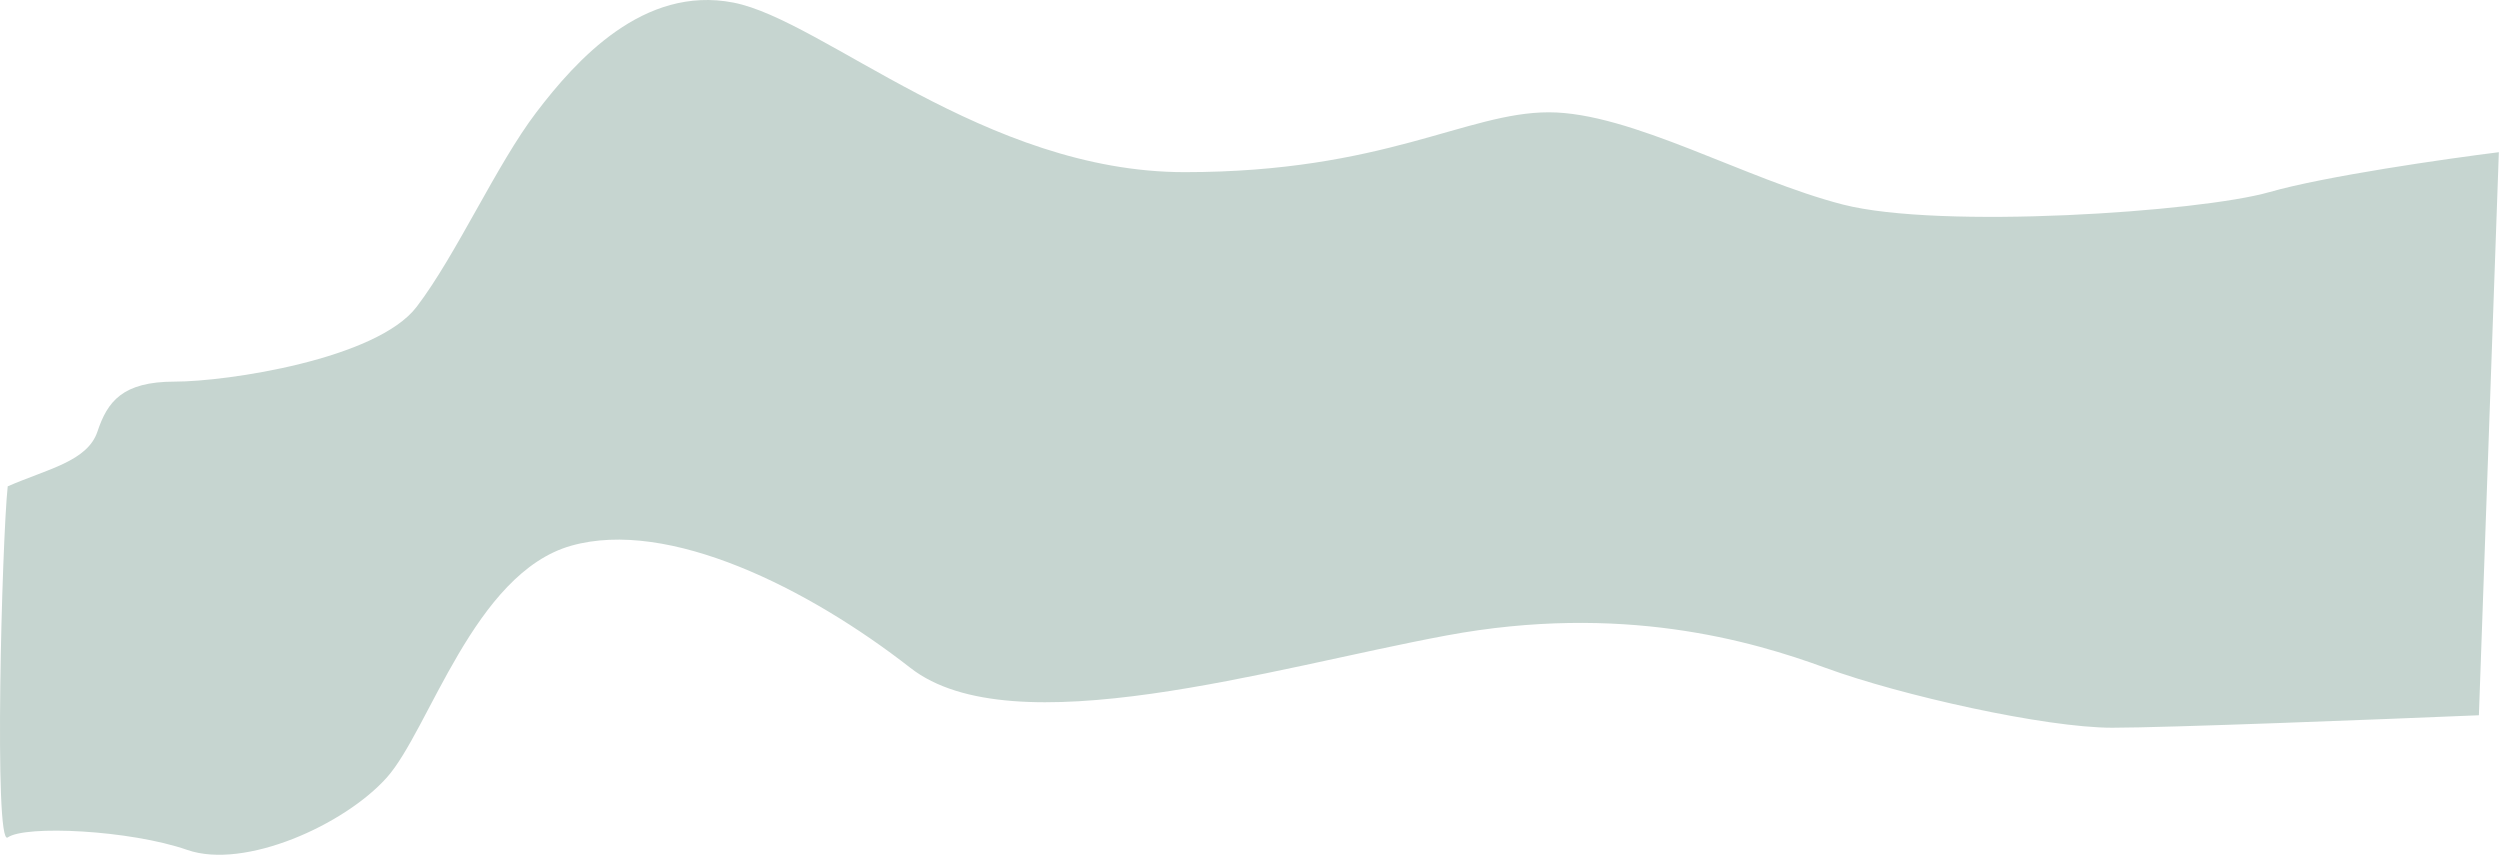 <?xml version="1.0" encoding="UTF-8"?> <svg xmlns="http://www.w3.org/2000/svg" width="1784" height="610" viewBox="0 0 1784 610" fill="none"> <path d="M69.563 307.91C62.445 329.263 33.973 334.602 5.502 347.058C1.35 386.206 -4.463 604.723 5.502 597.605C17.958 588.708 92.695 592.266 133.623 606.502C174.55 620.738 245.729 588.708 275.979 554.898C306.23 521.088 338.26 408.983 407.659 389.409C477.058 369.835 576.707 419.659 649.665 476.602C722.623 533.544 907.686 476.602 1032.25 453.469C1156.81 430.336 1249.34 457.028 1302.73 476.602C1356.11 496.176 1459.32 519.309 1507.36 519.309C1545.8 519.309 1697.76 513.377 1768.94 510.412L1783.18 108.611C1745.22 113.356 1659.33 125.694 1619.47 137.082C1569.64 151.318 1384.58 163.774 1315.18 145.98C1245.78 128.185 1163.93 80.14 1105.21 80.14C1046.48 80.14 987.761 122.847 845.405 122.847C703.049 122.847 587.384 14.3 523.324 1.844C459.263 -10.613 411.218 42.771 382.747 80.14C354.275 117.508 325.804 181.569 297.333 218.937C268.862 256.306 162.094 272.321 124.726 272.321C87.357 272.321 76.68 286.557 69.563 307.91Z" fill="#C6D5D0"></path> </svg> 